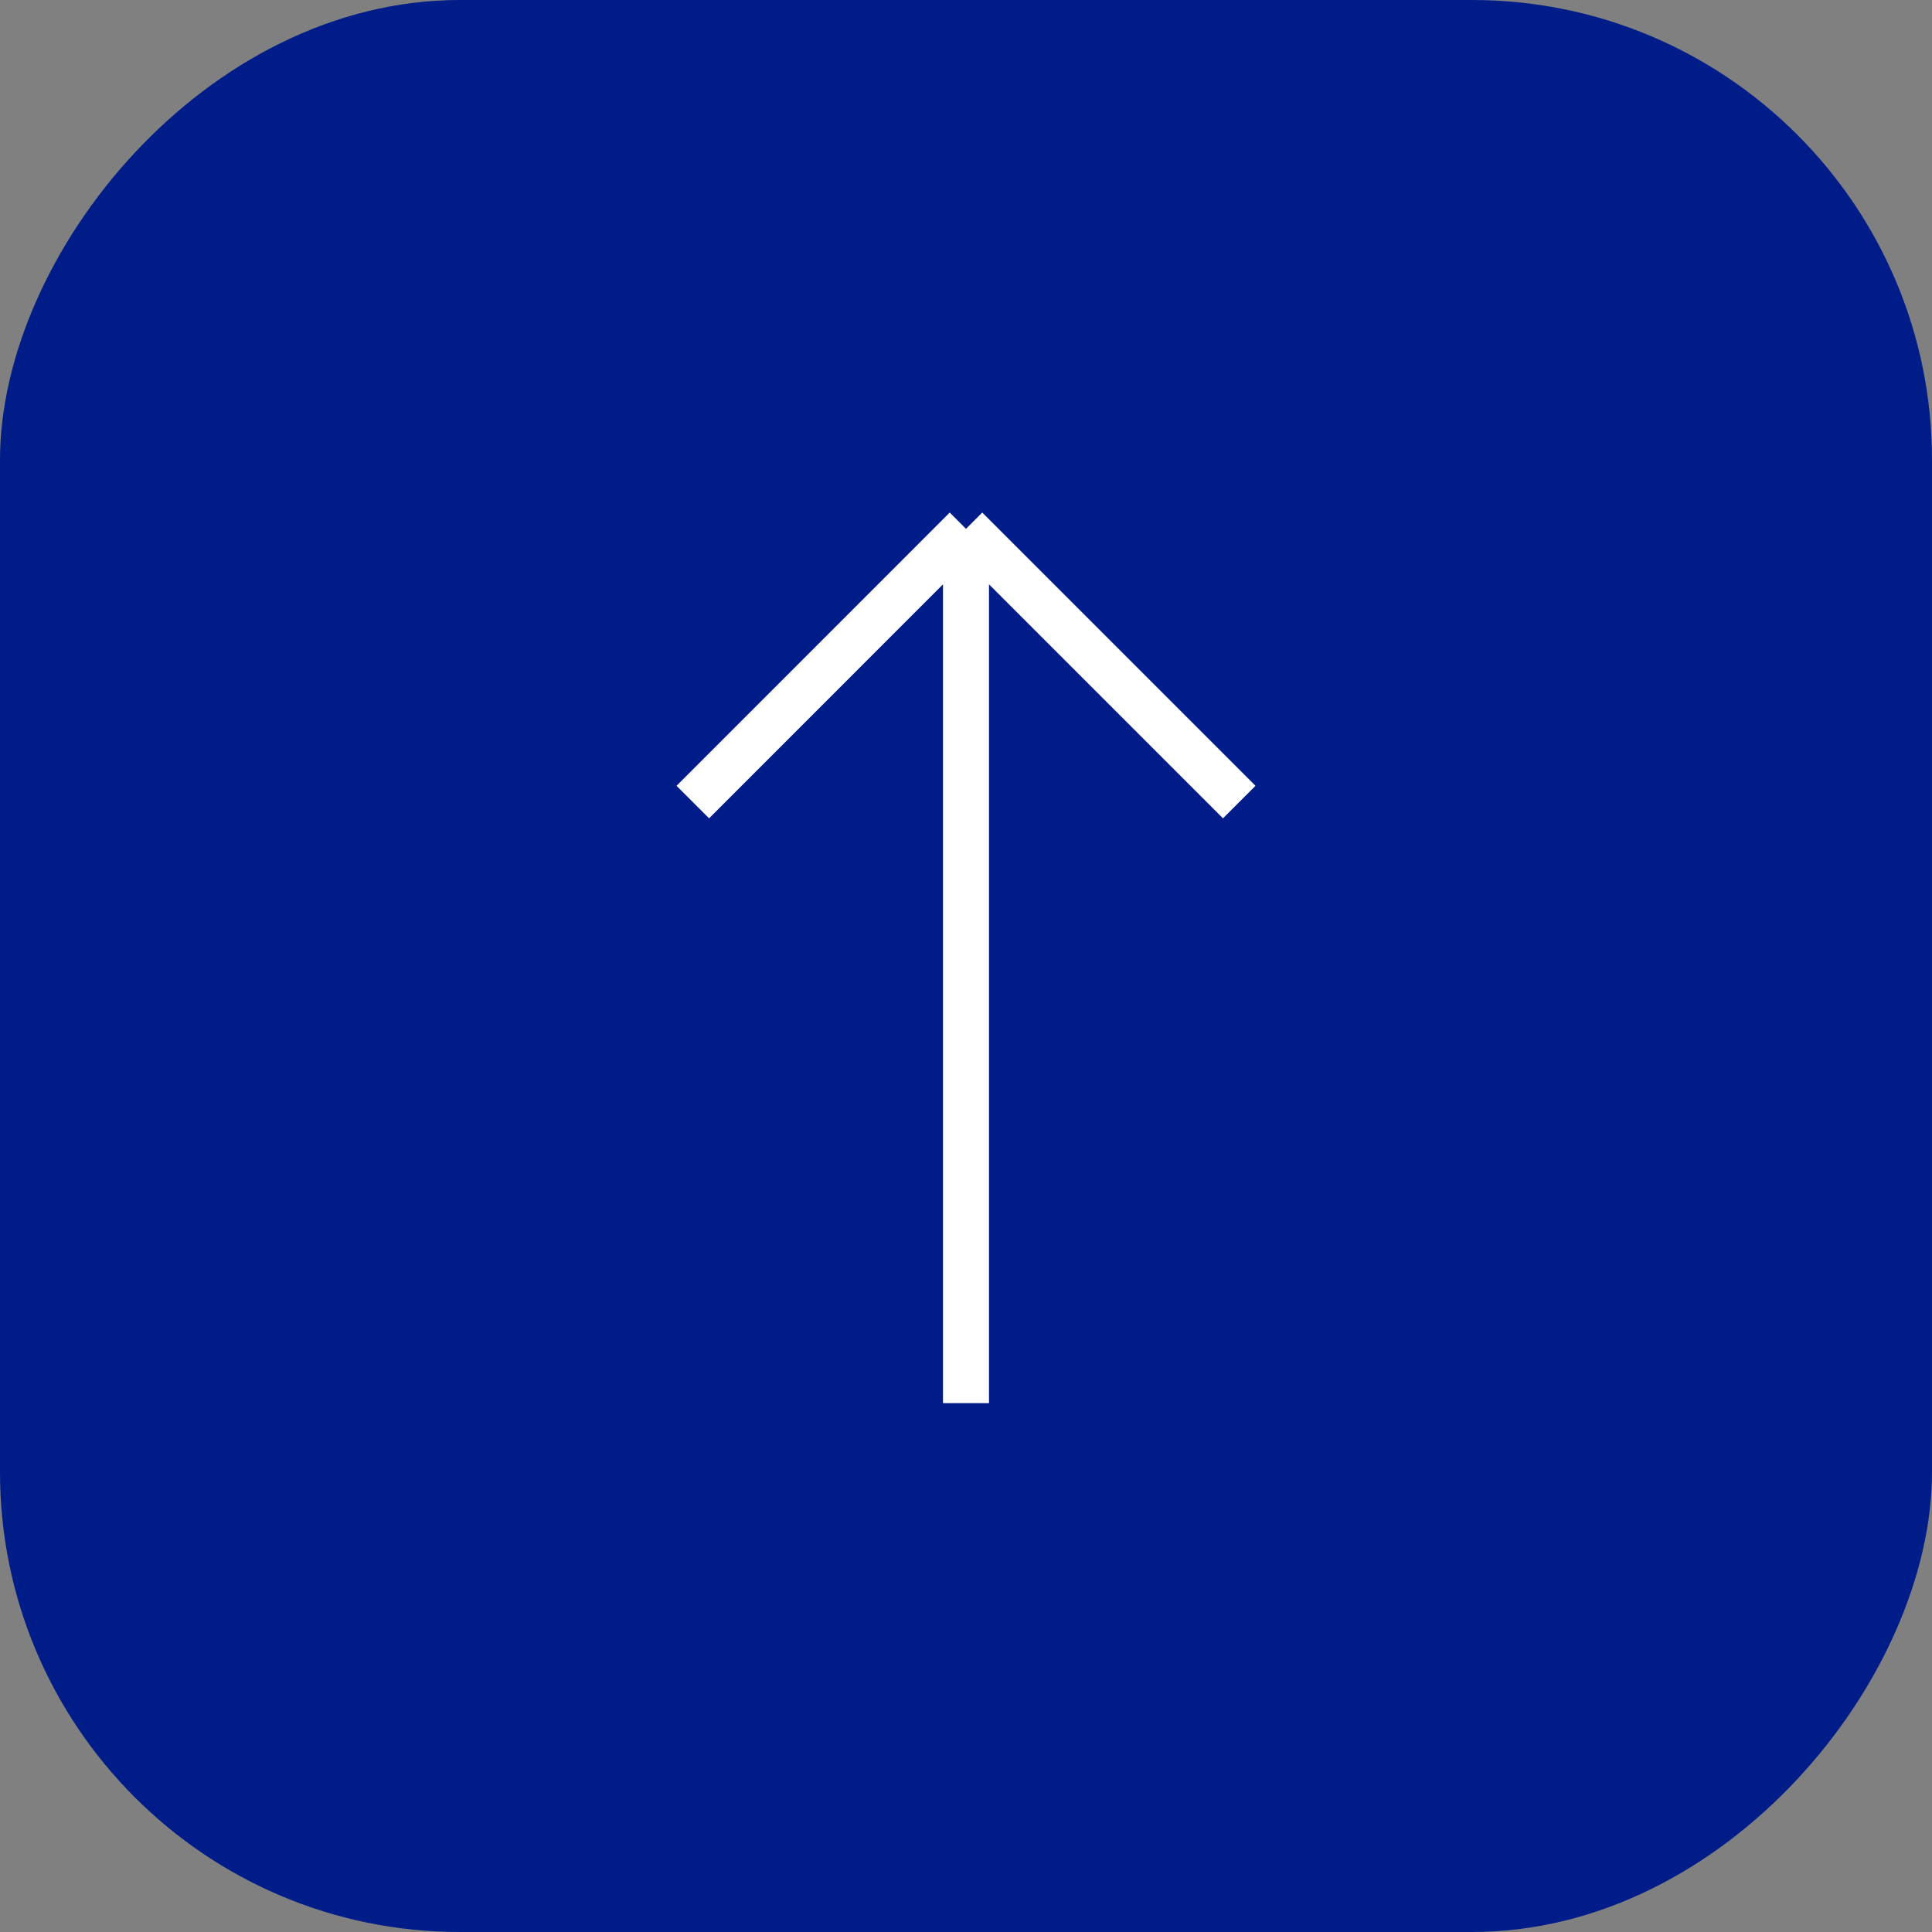 <svg xmlns="http://www.w3.org/2000/svg" width="42" height="42" viewBox="0 0 42 42" fill="none"><rect x="0" y="0" width="42" height="42" fill="#808080" stroke="none"/><rect width="42" height="42" rx="10" transform="matrix(1 0 0 -1 0 42)" fill="#001C89"></rect><path d="M21 30.503L21 11.496M21 11.496L15.061 17.436M21 11.496L26.94 17.436" stroke="white"></path></svg>